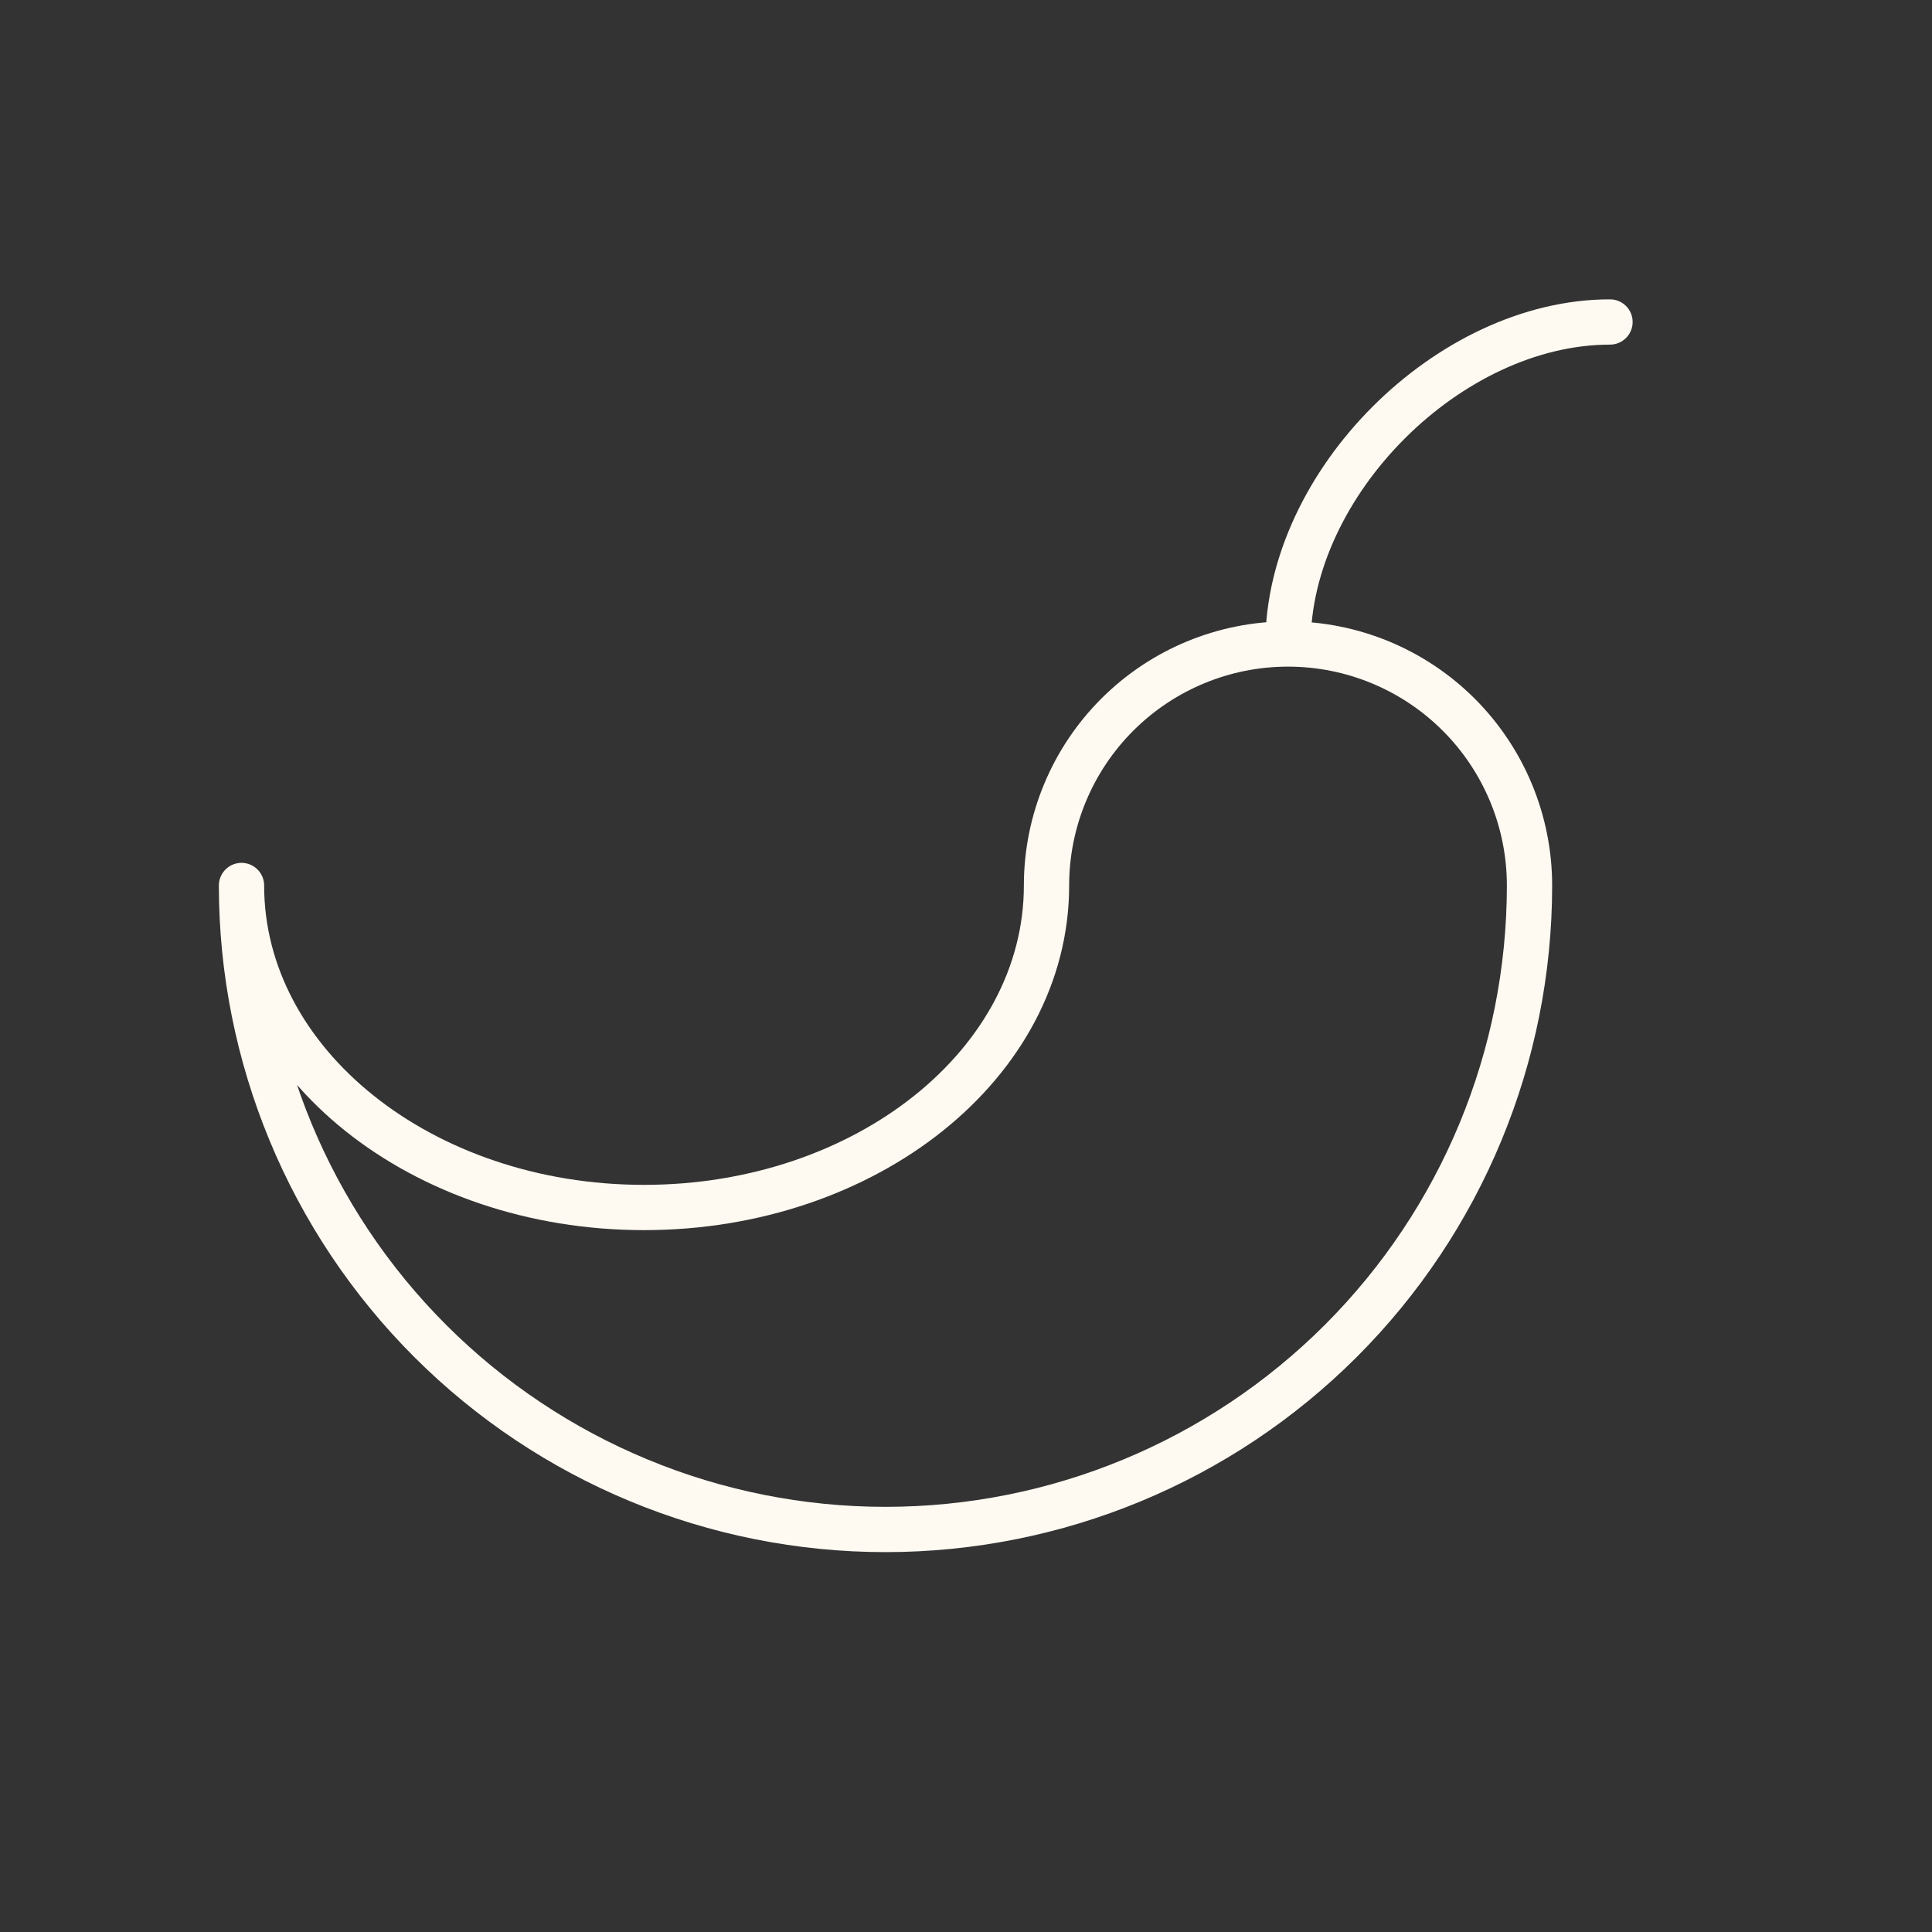 <svg width="64" height="64" viewBox="0 0 64 64" fill="none" xmlns="http://www.w3.org/2000/svg">
<rect x="0" y="0" width="64" height="64" fill="#333333" stroke="none"/>
<path d="M42.667 21.333C44.788 21.333 46.823 22.176 48.324 23.676C49.824 25.177 50.667 27.211 50.667 29.333C50.667 34.991 48.419 40.417 44.418 44.418C40.417 48.419 34.991 50.666 29.333 50.666C23.675 50.666 18.249 48.419 14.248 44.418C10.248 40.417 8 34.991 8 29.333C8 35.227 13.971 40 21.333 40C28.696 40 34.667 35.227 34.667 29.333C34.667 27.211 35.51 25.177 37.01 23.676C38.51 22.176 40.545 21.333 42.667 21.333ZM42.667 21.333C42.667 16 48 10.666 53.333 10.666" stroke="#FEF9F1" stroke-width="1.5" stroke-linecap="round" stroke-linejoin="round"/>
</svg>
